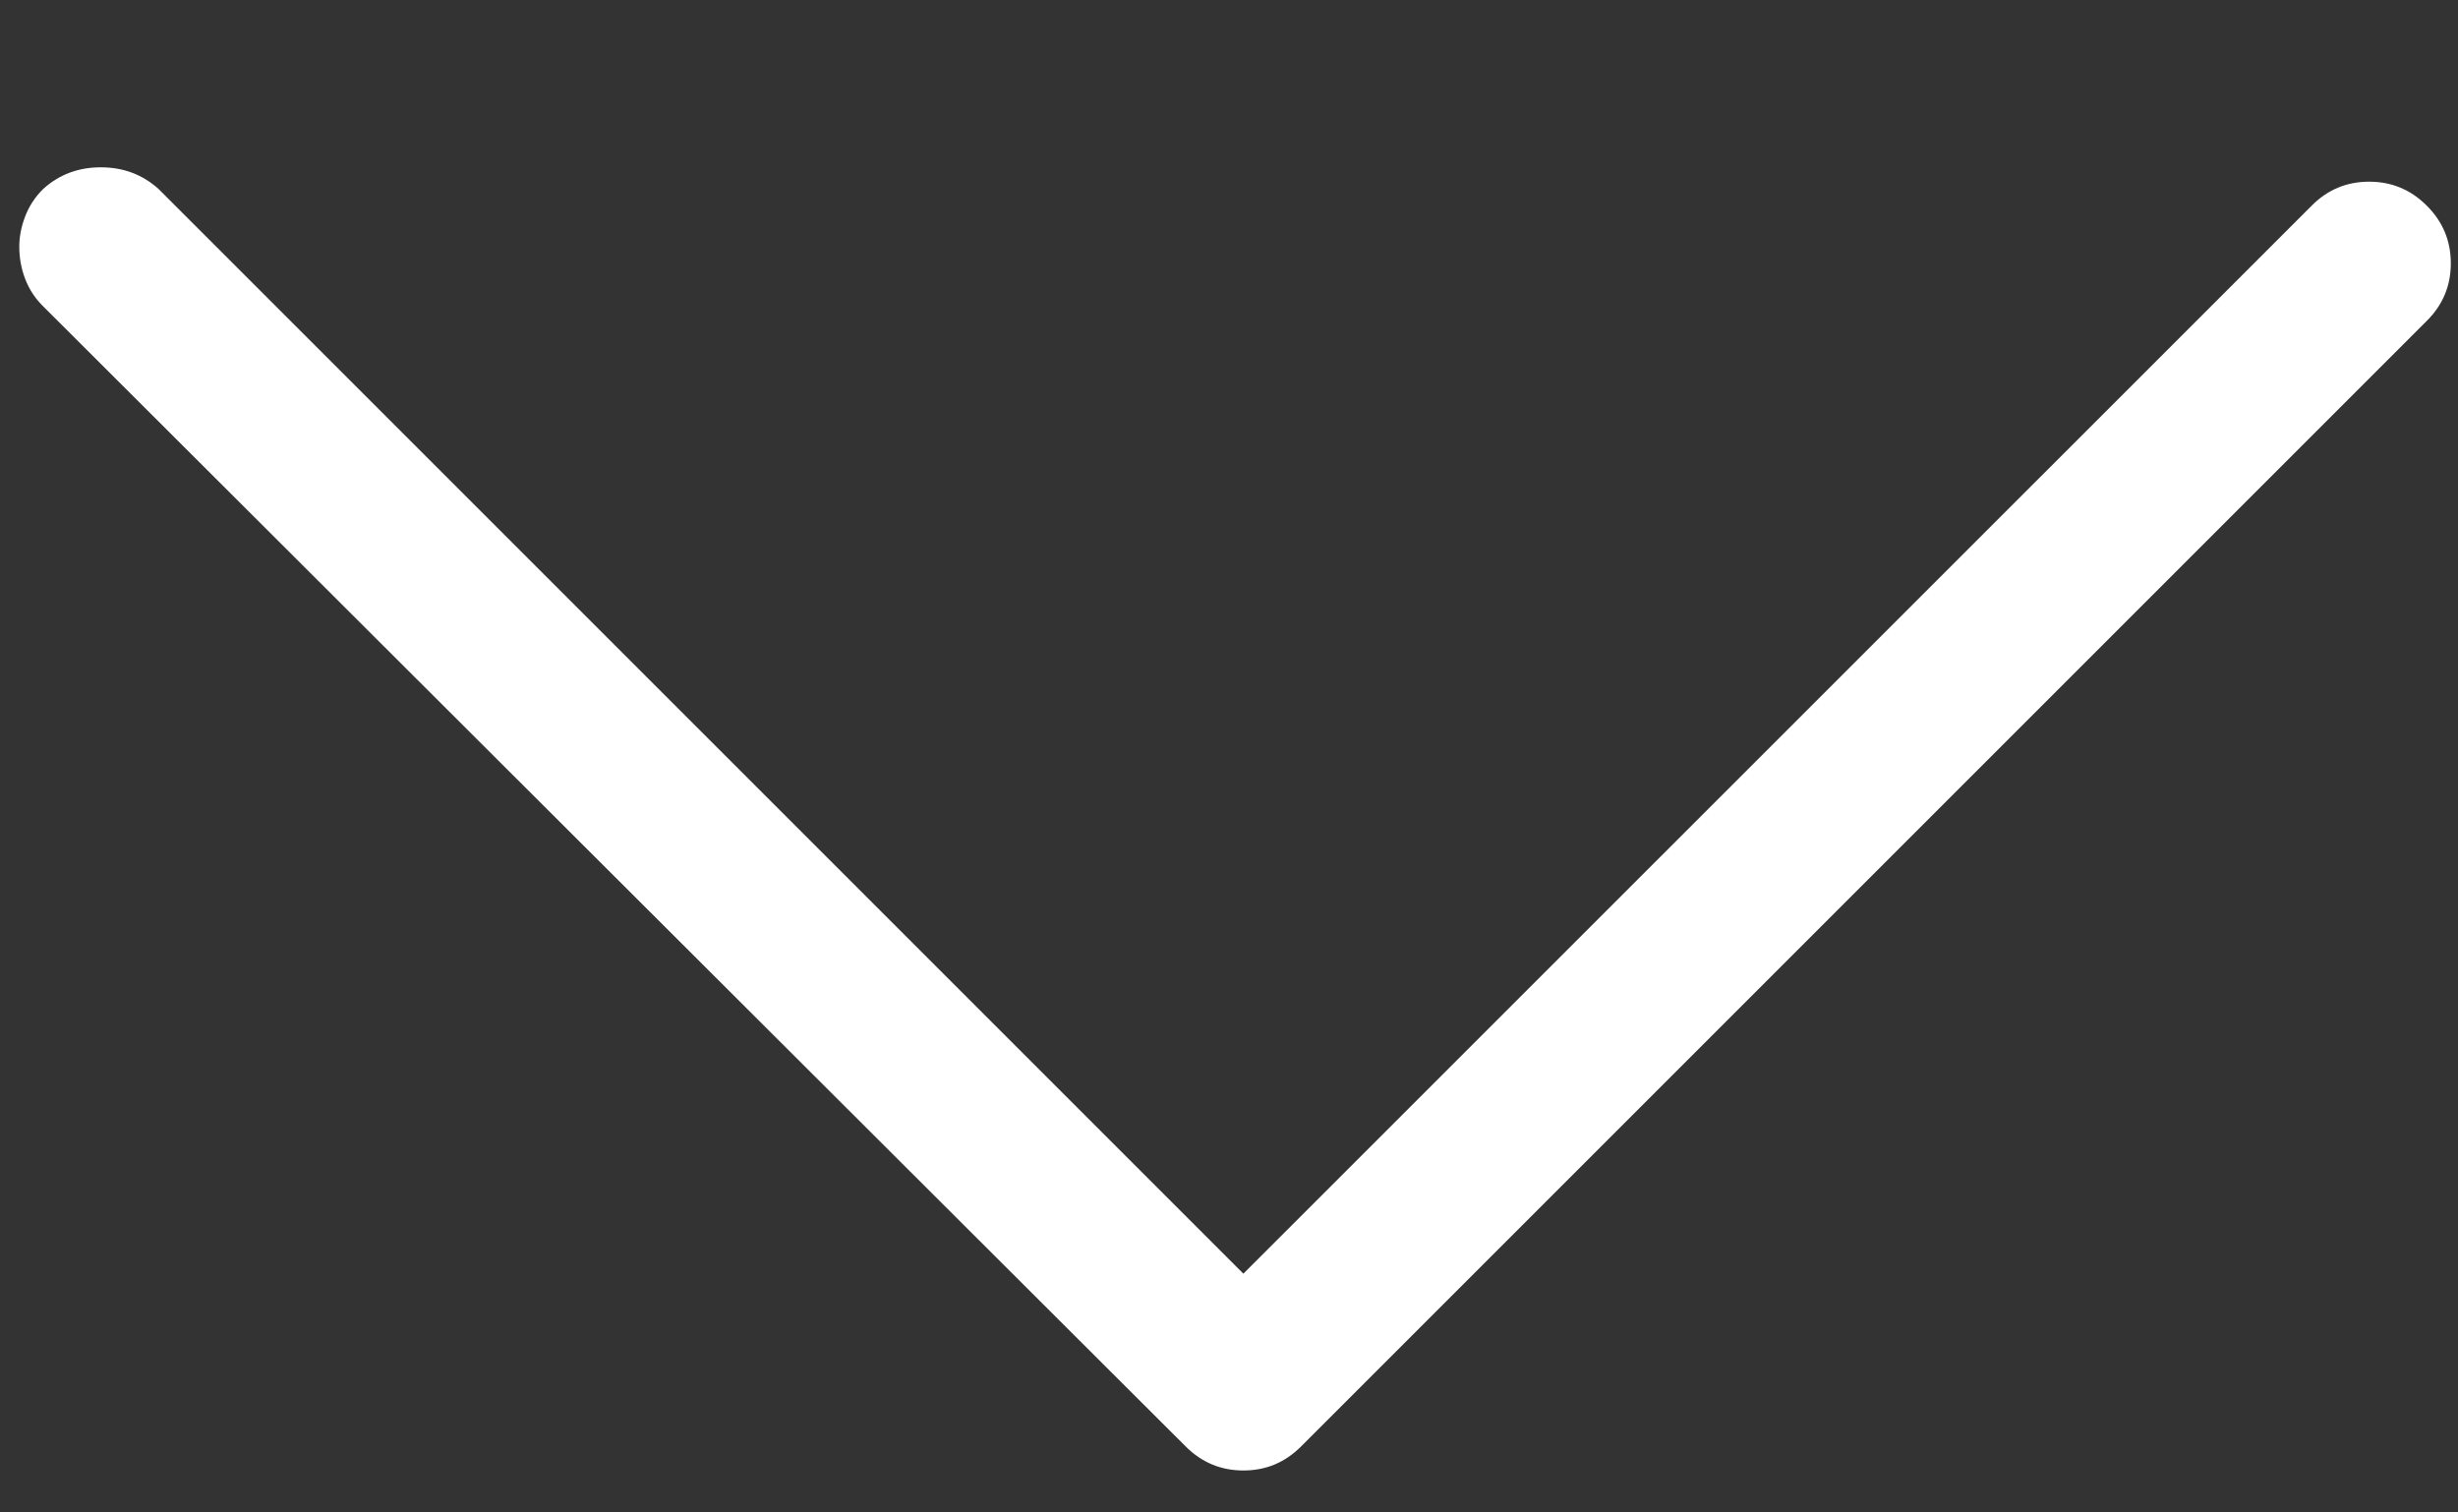 <?xml version="1.0" encoding="UTF-8"?>
<svg width="13px" height="8px" viewBox="0 0 13 8" version="1.1" xmlns="http://www.w3.org/2000/svg" xmlns:xlink="http://www.w3.org/1999/xlink">
    <rect x="0" y="0" width="13" height="8" fill="#333333" stroke="none"/>
    <!-- Generator: Sketch 59.1 (86144) - https://sketch.com -->
    <title>Arrow-down - simple-line-icons</title>
    <desc>Created with Sketch.</desc>
    <g id="Page-1" stroke="none" stroke-width="1" fill="none" fill-rule="evenodd">
        <g id="Home-form-b" transform="translate(-246, -12)" fill="#FFFFFF">
            <g id="Group-37">
                <g id="header" transform="translate(200, 8)">
                    <g id="Group-68">
                        <g id="Group-11" transform="translate(9, 0)">
                            <g id="Group-85">
                                <path d="M37.102,5.304 C37.102,5.253 37.112,5.2 37.133,5.145 C37.154,5.09 37.186,5.041 37.229,4.999 C37.313,4.923 37.415,4.885 37.533,4.885 C37.652,4.885 37.753,4.923 37.838,4.999 L43.576,10.737 L49.226,5.088 C49.31,5.003 49.412,4.961 49.53,4.961 C49.649,4.961 49.75,5.003 49.835,5.088 C49.92,5.173 49.962,5.274 49.962,5.393 C49.962,5.511 49.92,5.613 49.835,5.697 L43.881,11.651 C43.796,11.736 43.695,11.778 43.576,11.778 C43.458,11.778 43.356,11.736 43.271,11.651 L37.229,5.621 C37.186,5.579 37.154,5.53 37.133,5.475 C37.112,5.42 37.102,5.363 37.102,5.304 Z" id="Arrow-down---simple-line-icons"></path>
                            </g>
                        </g>
                    </g>
                </g>
            </g>
        </g>
    </g>
</svg>